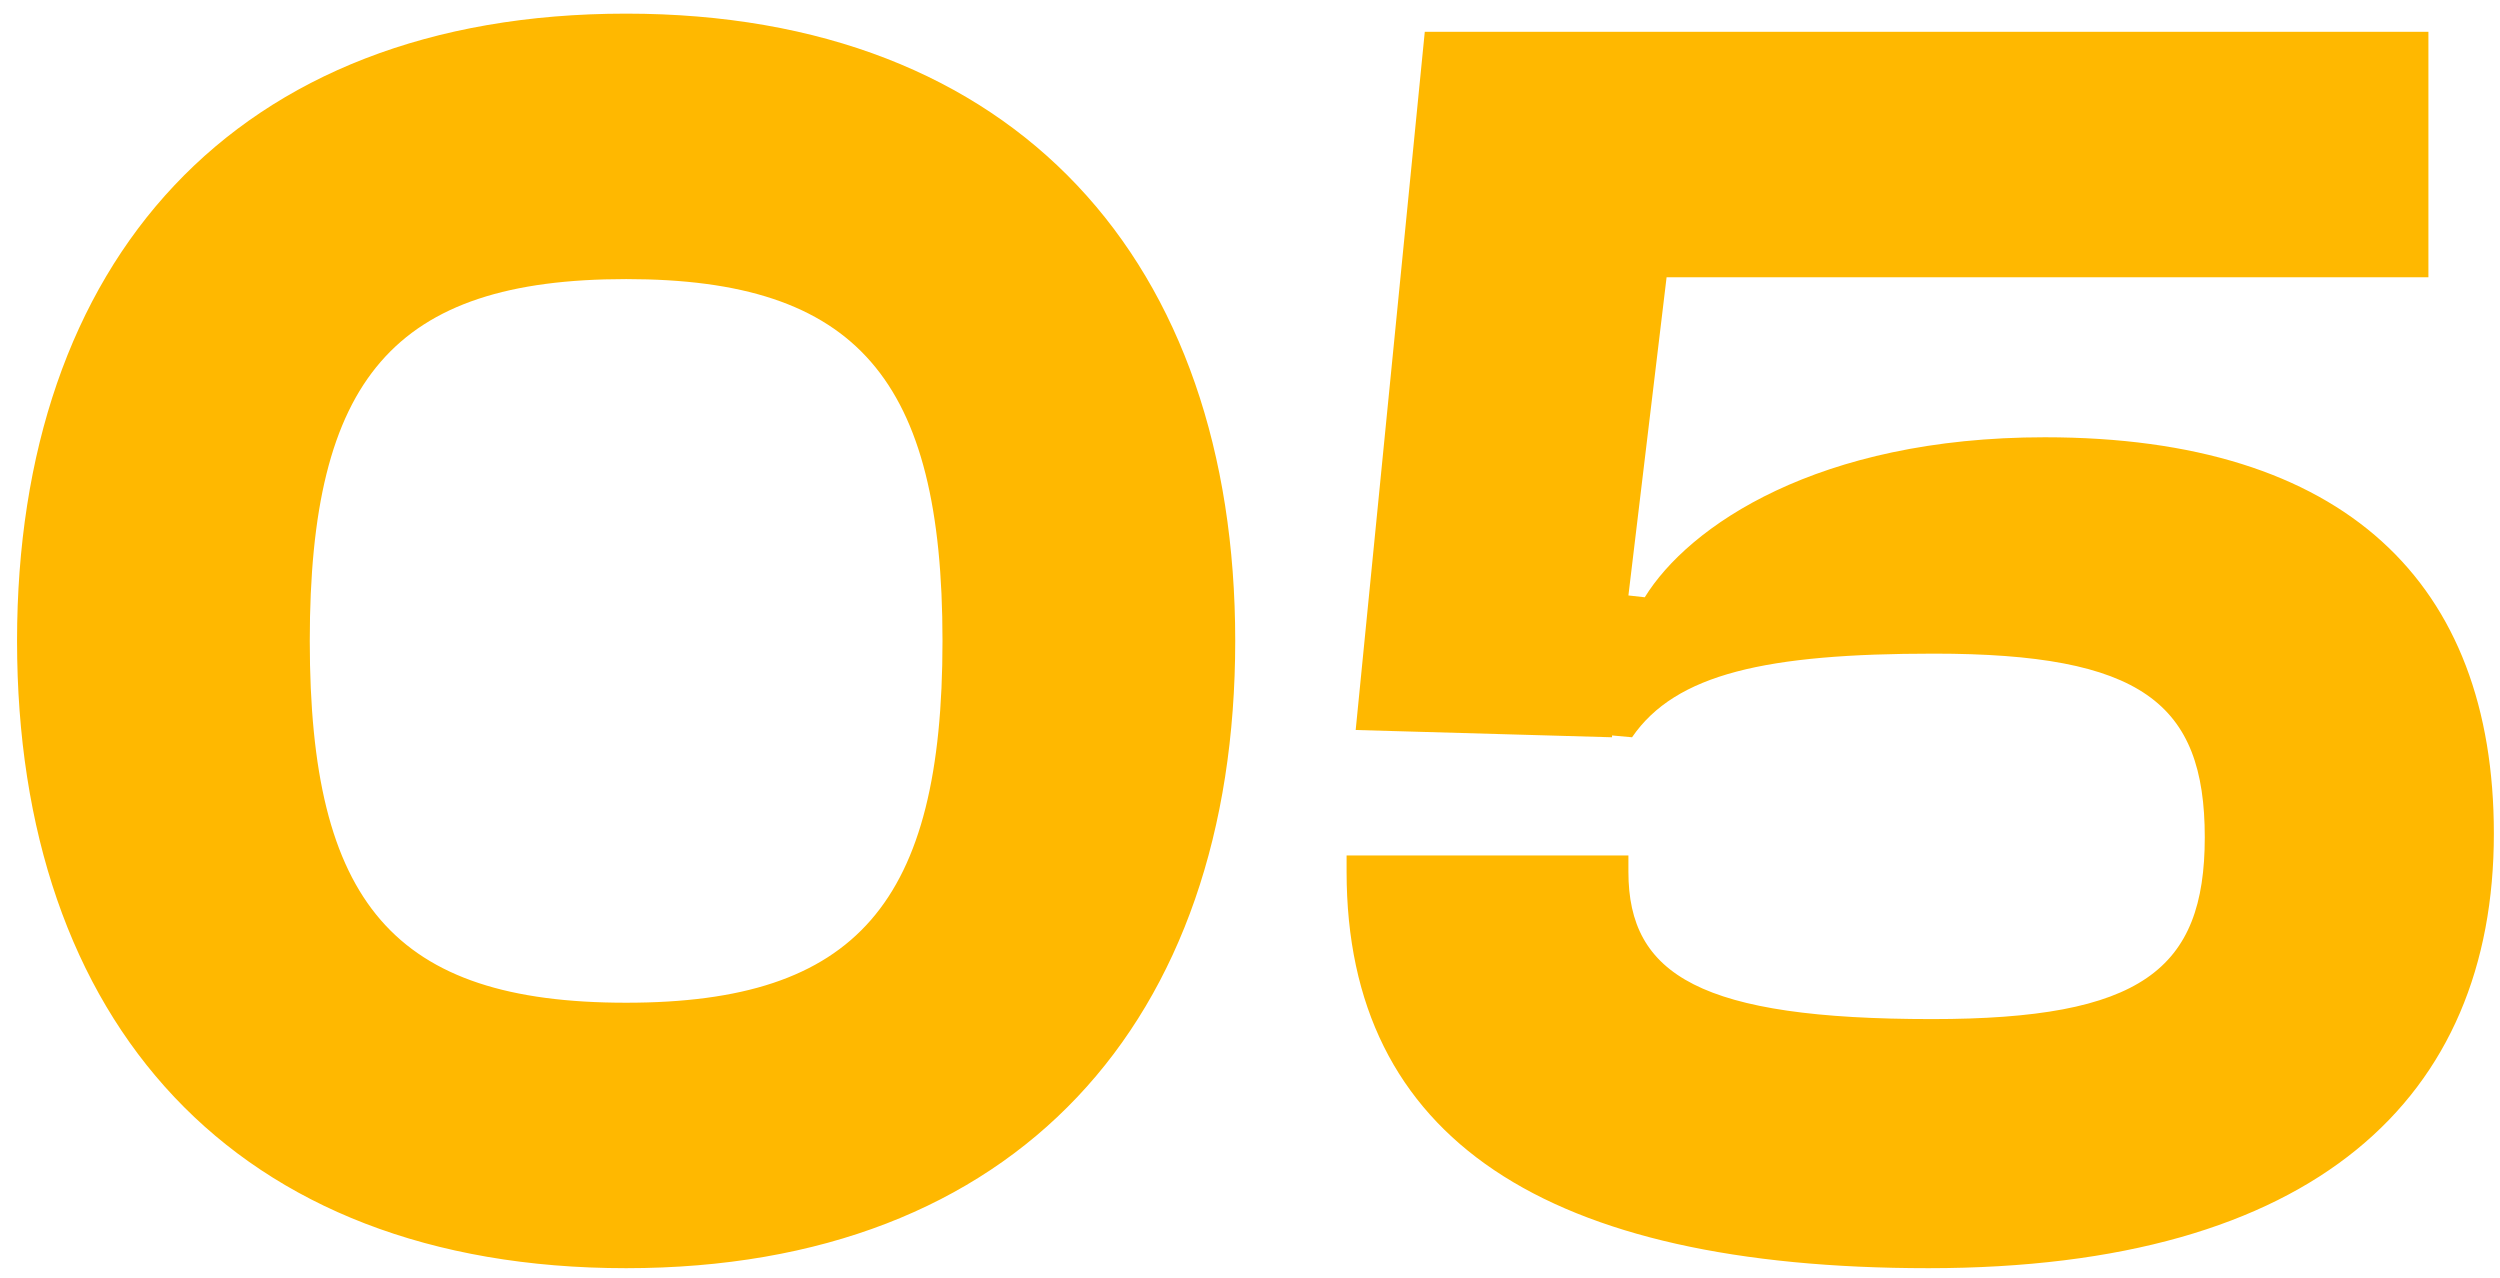 <?xml version="1.0" encoding="UTF-8"?> <svg xmlns="http://www.w3.org/2000/svg" width="88" height="45" viewBox="0 0 88 45" fill="none"> <path d="M22.04 44.64C8.216 44.64 0.6 35.936 0.6 22.56C0.6 9.248 8.216 0.48 22.04 0.48C35.8 0.48 43.48 9.248 43.48 22.56C43.48 35.936 35.8 44.64 22.04 44.64ZM22.04 35.296C30.168 35.296 33.176 31.776 33.176 22.56C33.176 13.344 30.168 9.824 22.04 9.824C13.848 9.824 10.904 13.344 10.904 22.56C10.904 31.776 13.848 35.296 22.04 35.296ZM67.88 44.64C54.44 44.64 47.4 40.096 47.4 30.688V30.112H57.32V30.688C57.32 34.336 59.88 35.872 68.008 35.872C75.368 35.872 77.608 34.144 77.608 29.472C77.608 24.736 75.368 23.008 68.072 23.008C62.184 23.008 58.984 23.712 57.448 25.952L56.744 25.888V25.952L47.72 25.696L50.152 1.12H85.48V9.76H58.664L57.32 20.96L57.896 21.024C59.432 18.528 63.976 15.392 71.976 15.392C82.536 15.392 87.784 20.512 87.784 29.344C87.784 38.624 81.512 44.64 67.88 44.64Z" fill="#FFB800"></path> </svg> 